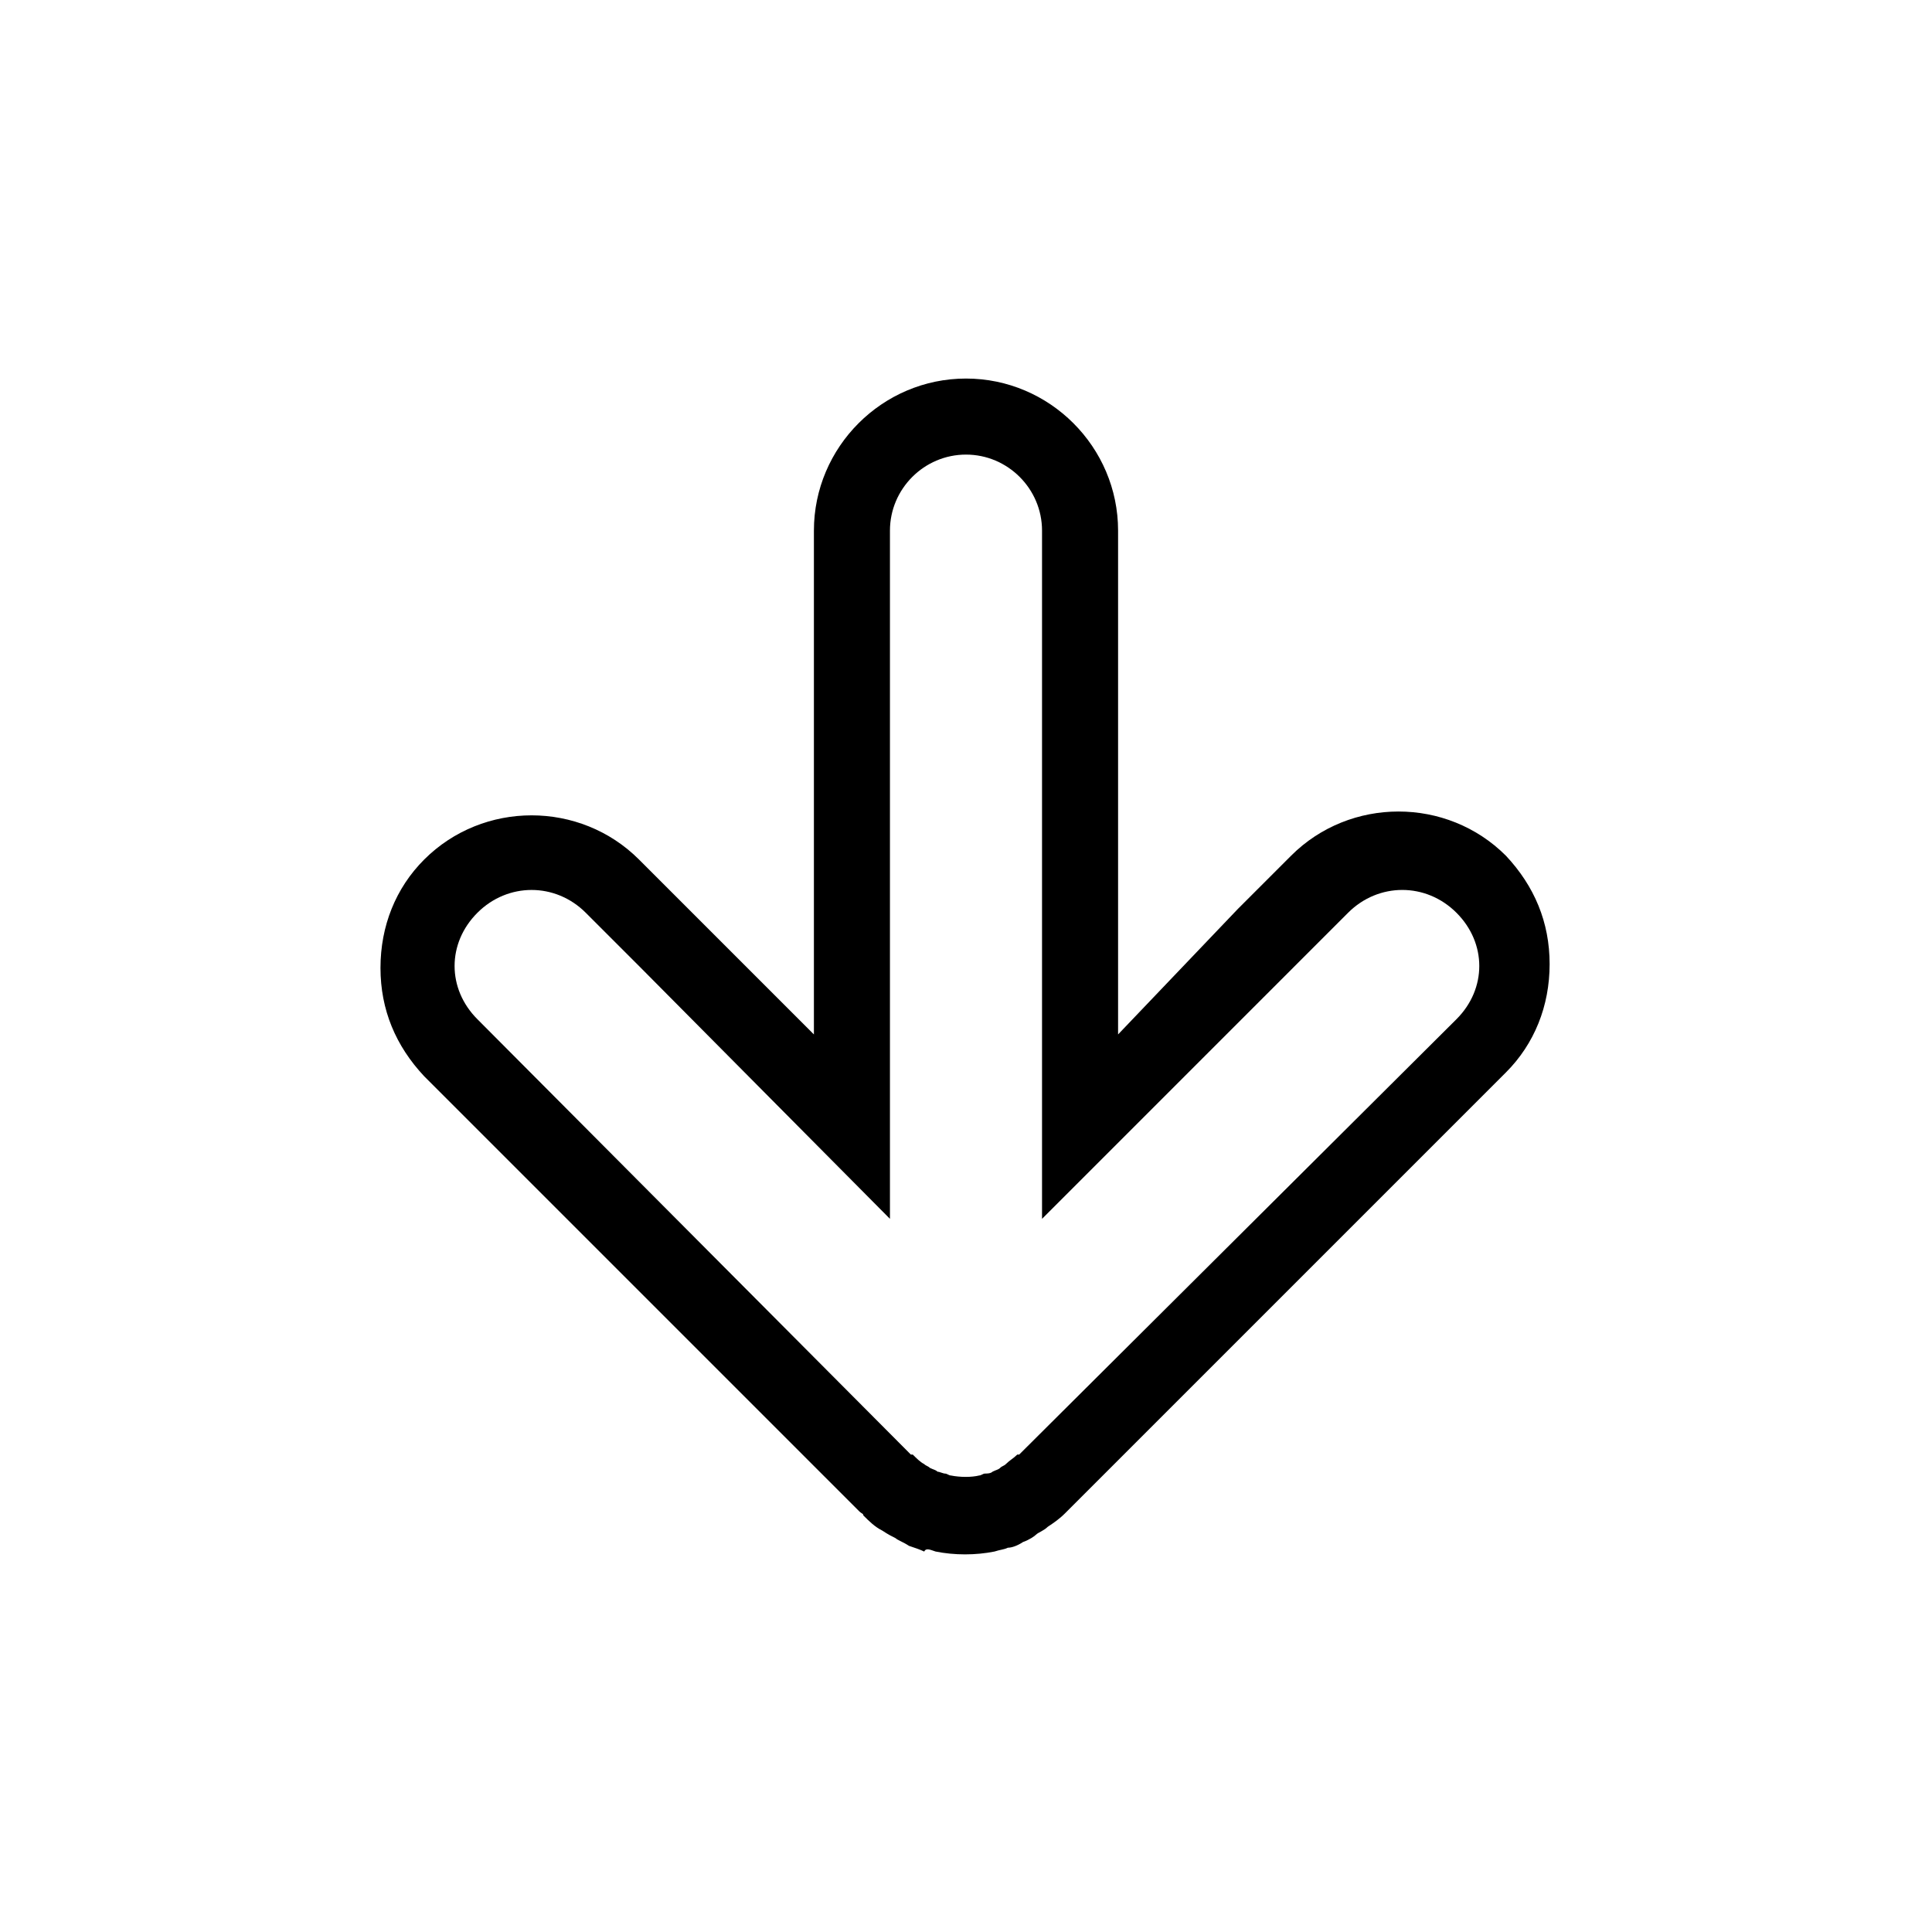 <?xml version="1.0" encoding="UTF-8"?>
<!-- The Best Svg Icon site in the world: iconSvg.co, Visit us! https://iconsvg.co -->
<svg fill="#000000" width="800px" height="800px" version="1.1" viewBox="144 144 512 512" xmlns="http://www.w3.org/2000/svg">
 <path d="m391.94 555.17c5.039 1.008 10.578 1.008 15.617 0 1.512-0.504 2.519-0.504 3.527-1.008 1.008 0 2.519-0.504 4.031-1.512 1.512-0.504 3.023-1.512 3.527-2.016 0.504-0.504 2.016-1.008 3.023-2.016 1.512-1.008 3.023-2.016 4.535-3.527l116.88-116.88c7.559-7.559 11.586-17.633 11.586-28.719 0-11.082-4.031-20.656-11.586-28.719-15.617-15.617-41.312-15.617-56.93 0l-14.105 14.105-31.742 33.258v-133.51c0-22.168-18.137-40.305-40.305-40.305s-40.305 18.137-40.305 40.305v133.51l-46.348-46.348c-15.617-15.617-41.312-15.617-56.93 0-7.559 7.559-11.586 17.633-11.586 28.719 0 11.082 4.031 20.656 11.586 28.719l115.37 115.37c0.504 0.504 1.008 0.504 1.008 1.008 1.512 1.512 3.023 3.023 5.039 4.031 1.512 1.008 2.519 1.512 3.527 2.016 0.504 0.504 2.016 1.008 3.527 2.016 1.512 0.504 3.023 1.008 4.031 1.512 0.496-1.016 1.504-0.512 3.016-0.008zm4.031-20.152c-0.504 0-1.008-0.504-1.512-0.504-0.504 0-1.512-0.504-2.016-0.504-0.504-0.504-1.008-0.504-2.016-1.008-0.504-0.504-1.008-0.504-1.512-1.008-1.008-0.504-2.016-1.512-3.023-2.519h-0.504l-114.87-115.37c-4.031-4.031-6.047-9.07-6.047-14.105 0-5.039 2.016-10.078 6.047-14.105 8.062-8.062 20.656-8.062 28.719 0l14.105 14.105 66.504 67.004v-182.38c0-11.082 9.07-20.152 20.152-20.152s20.152 9.07 20.152 20.152v182.38l67.004-67.008 14.105-14.105c8.062-8.062 20.656-8.062 28.719 0 4.031 4.031 6.047 9.07 6.047 14.105 0 5.039-2.016 10.078-6.047 14.105l-115.88 115.37h-0.504c-1.008 1.008-2.016 1.512-3.023 2.519-0.504 0.504-1.008 0.504-1.512 1.008s-1.008 0.504-2.016 1.008c-0.504 0.504-1.512 0.504-2.016 0.504s-1.008 0.504-1.512 0.504c-2.012 0.504-5.035 0.504-7.555 0z"/>
</svg>